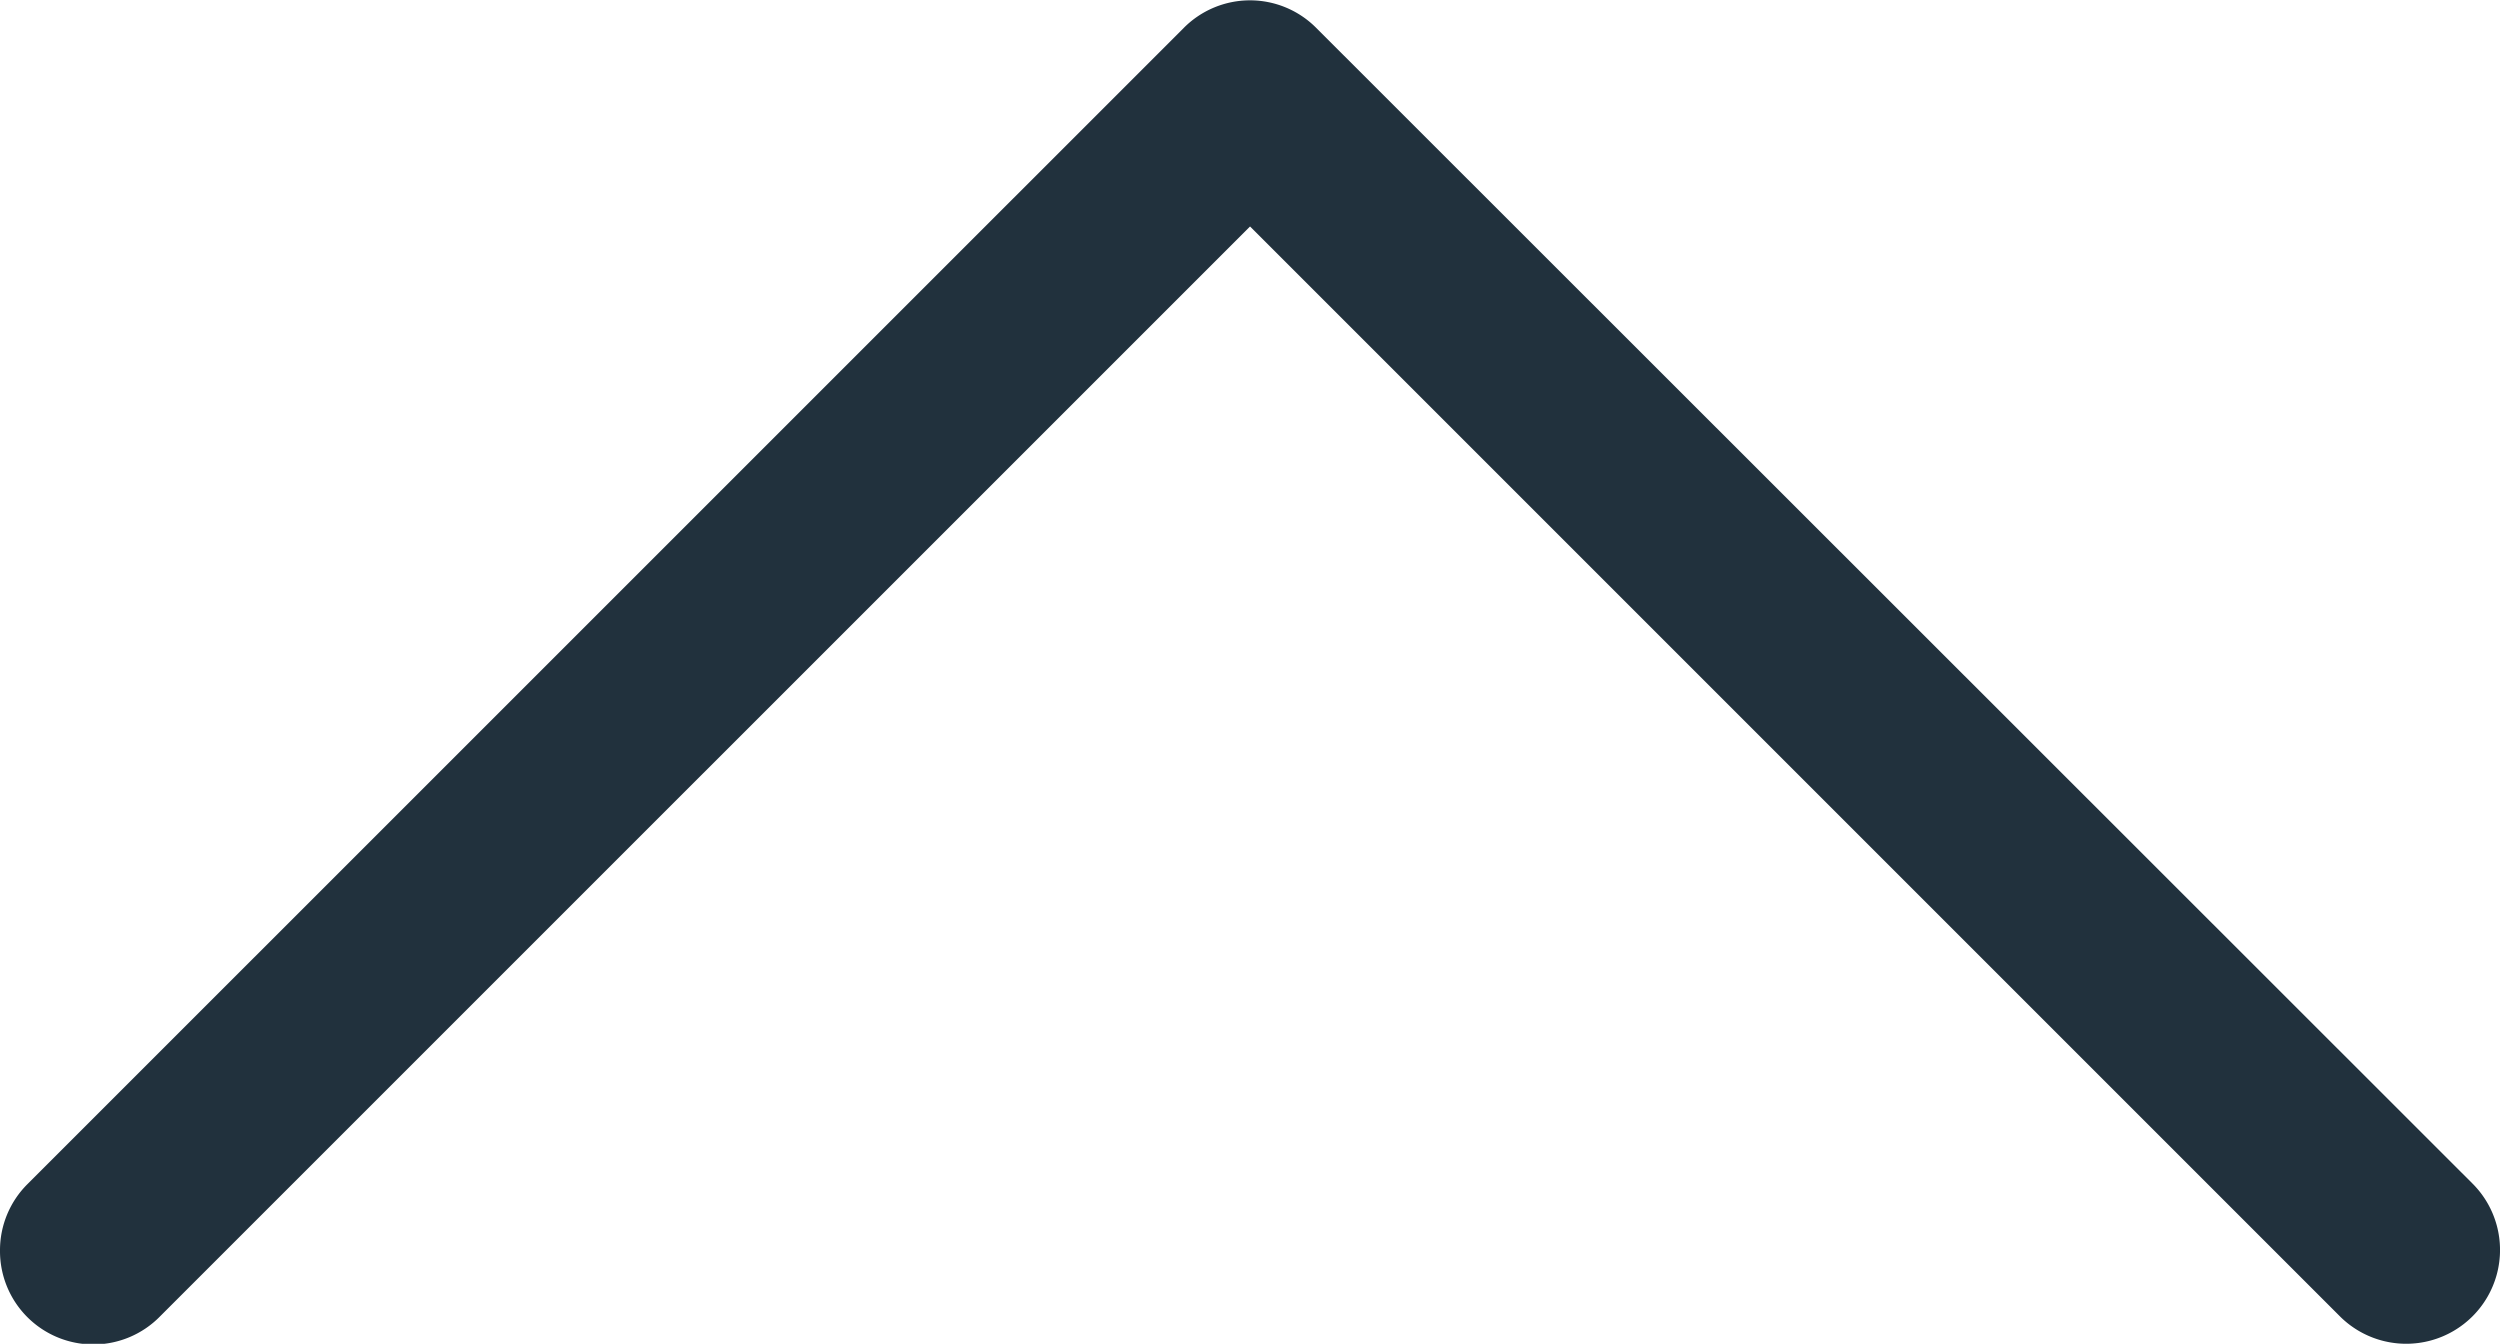 <svg xmlns="http://www.w3.org/2000/svg" width="24.109" height="12.959" viewBox="0 0 24.109 12.959">
  <g id="_1" data-name=" 1" transform="translate(0 12.959) rotate(-90)">
    <path id="Pfad_182" data-name="Pfad 182" d="M.9,0a.9.9,0,0,1,.64.265l11.149,11.15a.9.9,0,0,1,0,1.279L1.545,23.844a.9.9,0,1,1-1.28-1.279l10.51-10.51L.265,1.544A.9.9,0,0,1,.9,0Z" fill="#21313d"/>
  </g>
</svg>
